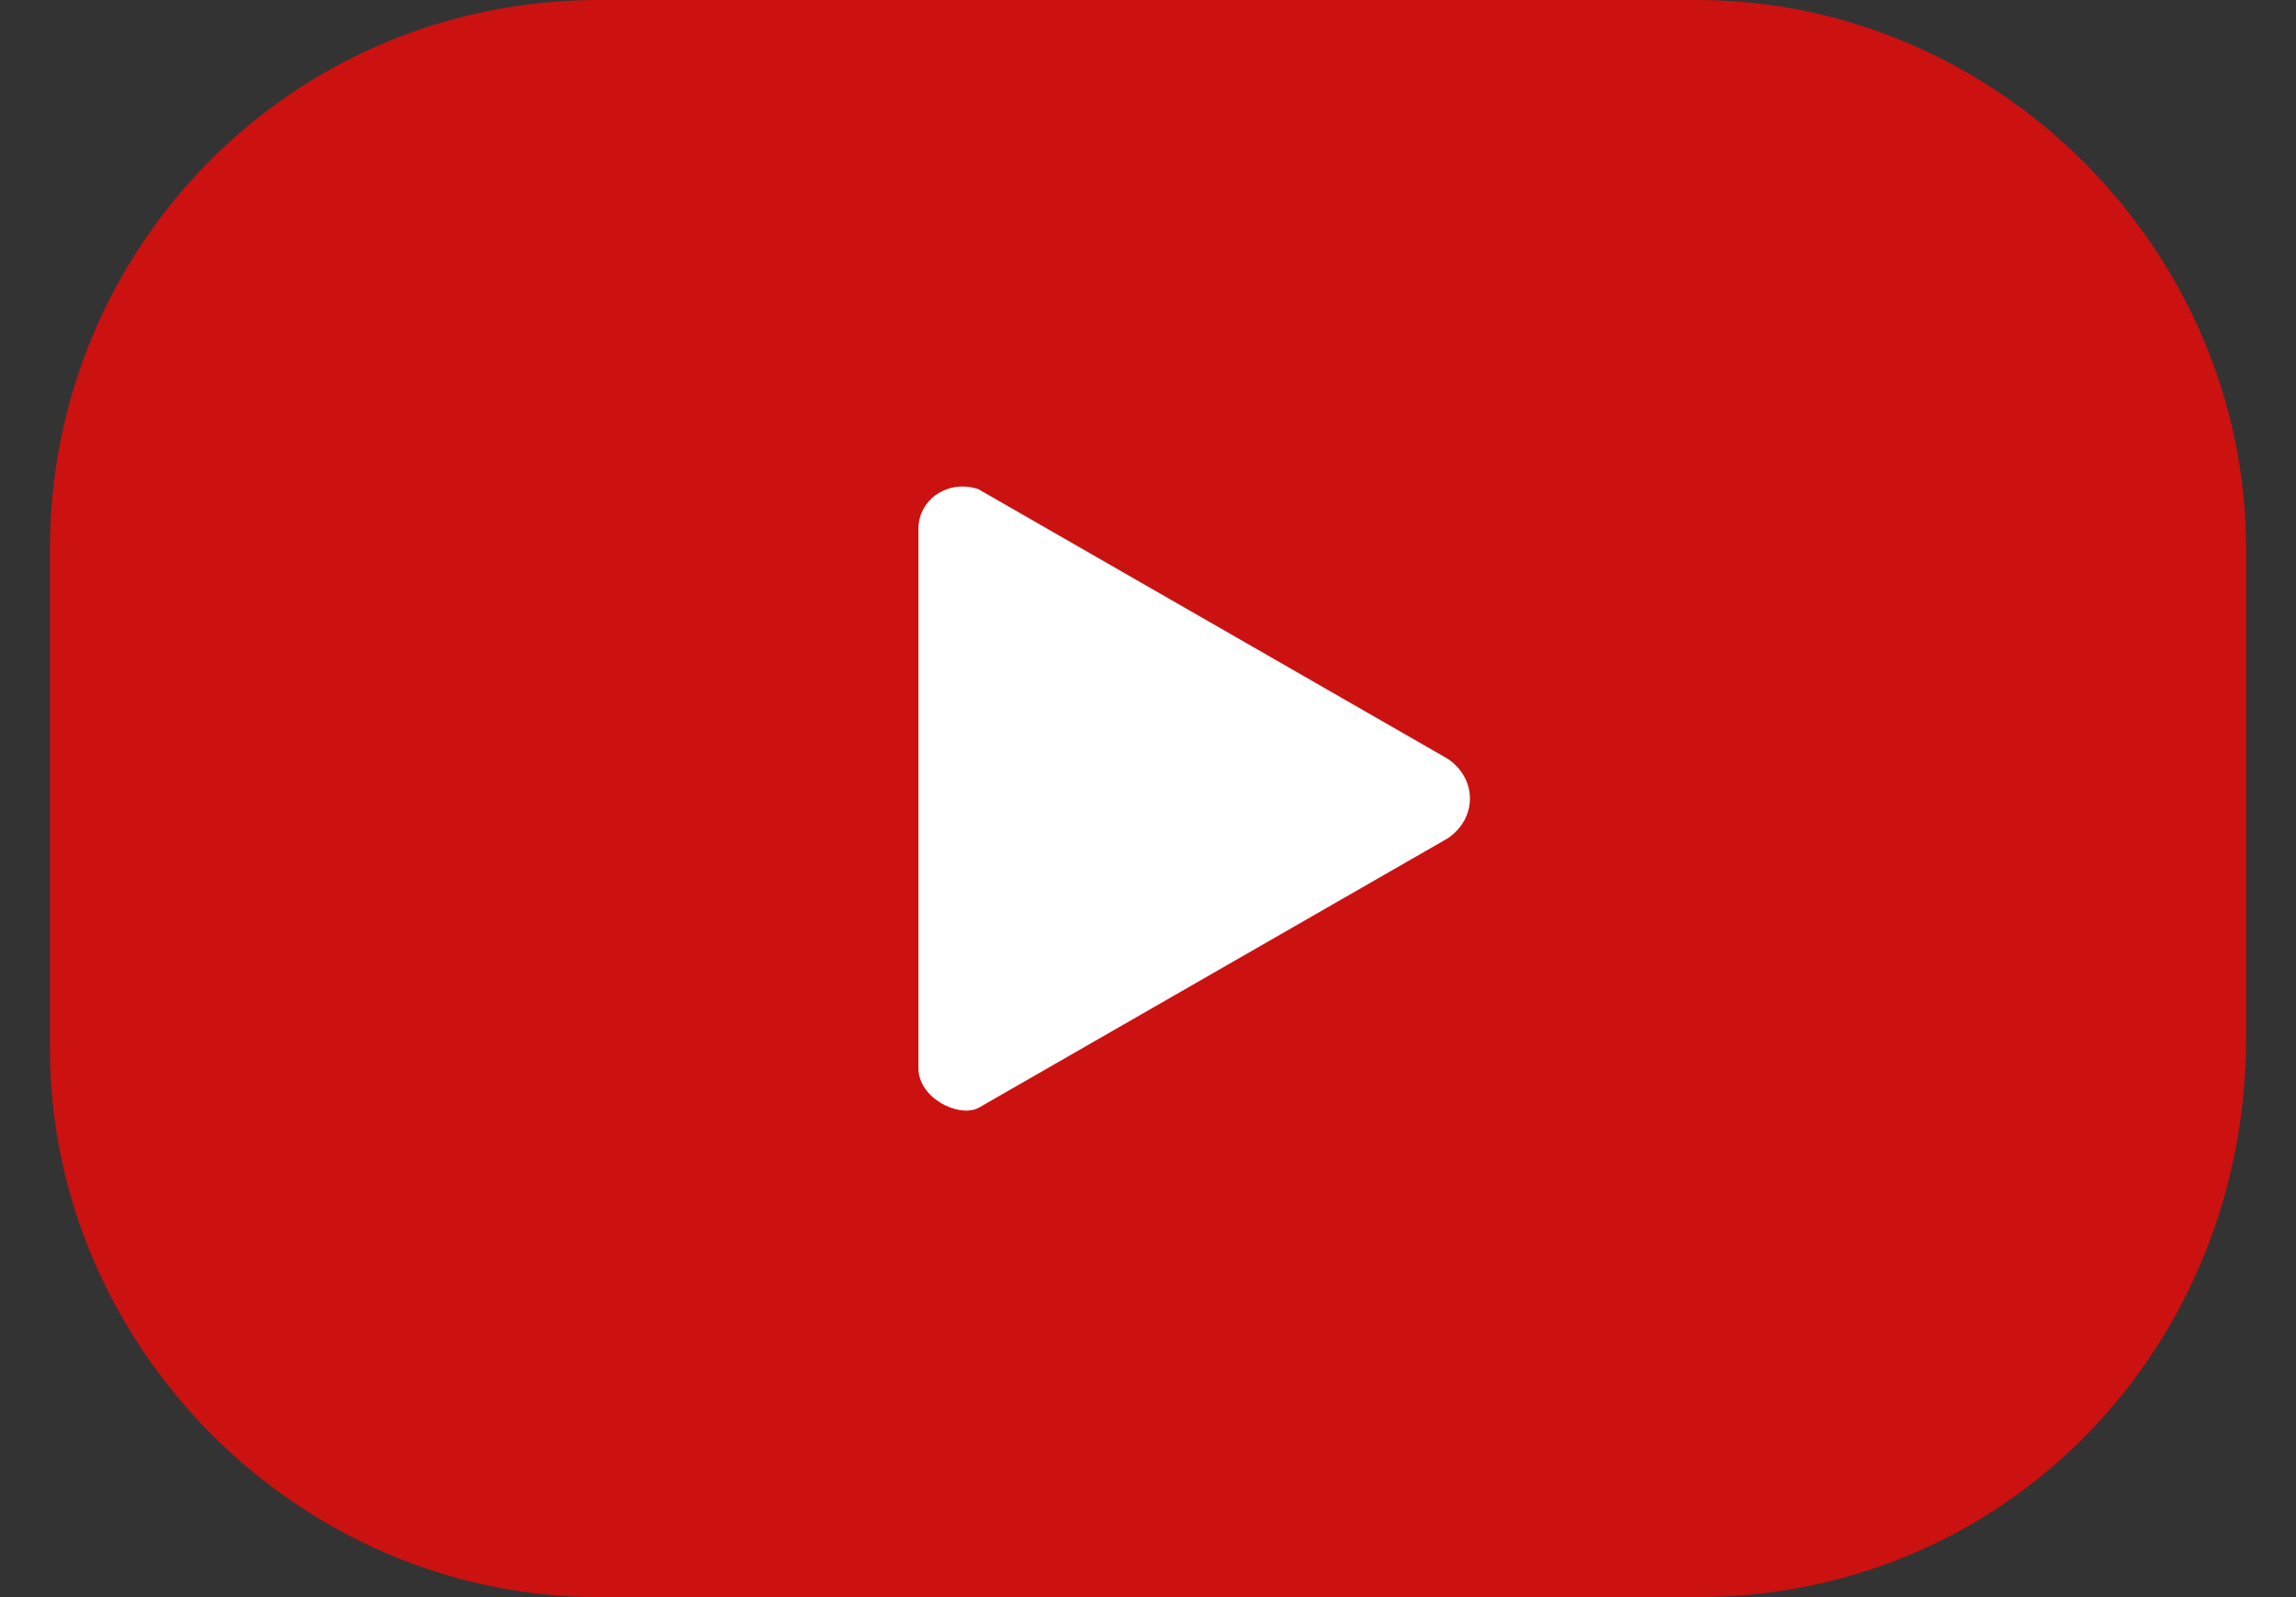 <?xml version="1.0" encoding="utf-8"?>
<!-- Generator: Adobe Illustrator 27.0.0, SVG Export Plug-In . SVG Version: 6.00 Build 0)  -->
<svg version="1.1" id="_x31_0" xmlns="http://www.w3.org/2000/svg" xmlns:xlink="http://www.w3.org/1999/xlink" x="0px" y="0px"
	 width="23px" height="16px" viewBox="0 0 23 16" style="enable-background:new 0 0 23 16;" xml:space="preserve">
<rect x="0" y="0" width="23" height="16" fill="#333333" stroke="none"/>
<style type="text/css">
	.st0{fill:#CC1111;}
	.st1{fill:#FFFFFF;}
</style>
<g>
	<path class="st0" d="M17,16H6c-3,0-5.5-2.5-5.5-5.5V5.5C0.5,2.5,2.9,0,6,0h11c3,0,5.5,2.5,5.5,5.5v4.9C22.5,13.5,20.1,16,17,16z"/>
	<path class="st1" d="M14.5,7.6L9.8,4.9C9.5,4.8,9.2,5,9.2,5.3v5.4c0,0.3,0.4,0.5,0.6,0.4l4.7-2.7C14.8,8.2,14.8,7.8,14.5,7.6z"/>
</g>
</svg>
